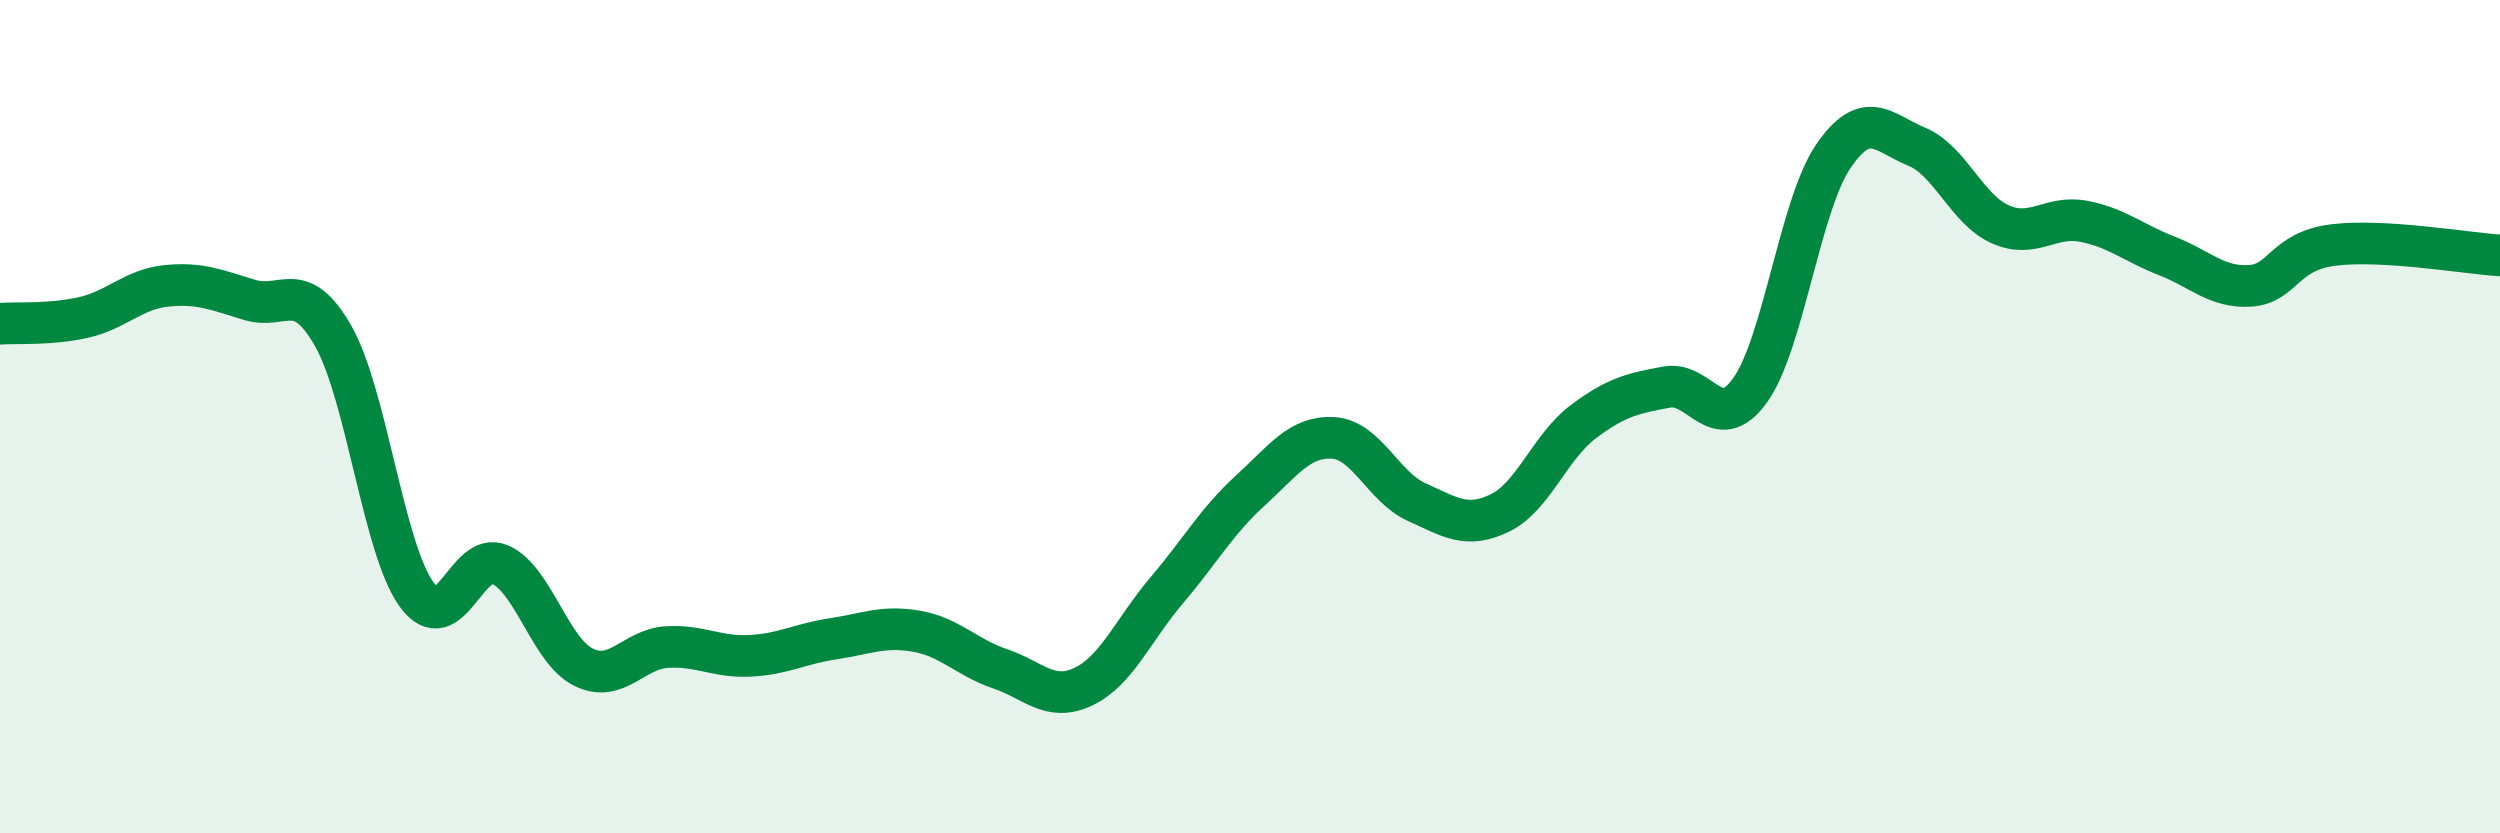 
    <svg width="60" height="20" viewBox="0 0 60 20" xmlns="http://www.w3.org/2000/svg">
      <path
        d="M 0,7.77 C 0.4,7.74 1.2,7.8 2,7.62 C 2.8,7.44 3.2,6.94 4,6.86 C 4.8,6.78 5.2,6.96 6,7.2 C 6.8,7.44 7.2,6.66 8,8.07 C 8.8,9.48 9.2,13.17 10,14.27 C 10.8,15.37 11.2,13.2 12,13.55 C 12.8,13.9 13.2,15.61 14,16.01 C 14.8,16.41 15.2,15.58 16,15.53 C 16.8,15.48 17.2,15.78 18,15.74 C 18.8,15.7 19.2,15.45 20,15.33 C 20.8,15.21 21.2,15.01 22,15.15 C 22.8,15.29 23.2,15.78 24,16.05 C 24.8,16.32 25.2,16.86 26,16.48 C 26.8,16.1 27.2,15.11 28,14.17 C 28.8,13.23 29.2,12.51 30,11.78 C 30.8,11.05 31.2,10.46 32,10.51 C 32.8,10.56 33.2,11.69 34,12.05 C 34.8,12.41 35.2,12.7 36,12.31 C 36.8,11.92 37.2,10.72 38,10.12 C 38.8,9.52 39.2,9.44 40,9.29 C 40.8,9.14 41.2,10.48 42,9.37 C 42.8,8.26 43.2,4.92 44,3.75 C 44.8,2.58 45.2,3.19 46,3.52 C 46.8,3.85 47.2,5.02 48,5.38 C 48.8,5.74 49.2,5.16 50,5.31 C 50.8,5.46 51.2,5.83 52,6.14 C 52.8,6.45 53.2,6.91 54,6.86 C 54.8,6.81 54.8,6.03 56,5.88 C 57.2,5.73 59.2,6.08 60,6.13L60 20L0 20Z"
        fill="#008740"
        opacity="0.1"
        stroke-linecap="round"
        stroke-linejoin="round"
      />
      <path
        d="M 0,7.77 C 0.4,7.74 1.2,7.8 2,7.62 C 2.8,7.44 3.2,6.94 4,6.86 C 4.8,6.78 5.2,6.96 6,7.2 C 6.8,7.44 7.2,6.66 8,8.07 C 8.8,9.48 9.2,13.17 10,14.27 C 10.8,15.37 11.2,13.2 12,13.55 C 12.8,13.9 13.2,15.61 14,16.01 C 14.8,16.41 15.2,15.58 16,15.53 C 16.8,15.48 17.2,15.78 18,15.74 C 18.8,15.7 19.2,15.45 20,15.33 C 20.8,15.21 21.2,15.01 22,15.15 C 22.8,15.29 23.2,15.78 24,16.05 C 24.8,16.32 25.2,16.86 26,16.48 C 26.8,16.1 27.2,15.11 28,14.17 C 28.8,13.23 29.2,12.51 30,11.78 C 30.8,11.05 31.2,10.46 32,10.51 C 32.8,10.56 33.2,11.69 34,12.05 C 34.8,12.41 35.2,12.7 36,12.31 C 36.8,11.92 37.2,10.72 38,10.12 C 38.8,9.52 39.2,9.44 40,9.29 C 40.8,9.14 41.2,10.48 42,9.37 C 42.8,8.26 43.2,4.92 44,3.75 C 44.8,2.58 45.2,3.19 46,3.52 C 46.8,3.85 47.2,5.02 48,5.38 C 48.8,5.74 49.2,5.16 50,5.31 C 50.8,5.46 51.2,5.83 52,6.14 C 52.8,6.45 53.2,6.91 54,6.86 C 54.8,6.81 54.8,6.03 56,5.88 C 57.2,5.73 59.2,6.08 60,6.13"
        stroke="#008740"
        stroke-width="1"
        fill="none"
        stroke-linecap="round"
        stroke-linejoin="round"
      />
    </svg>
  